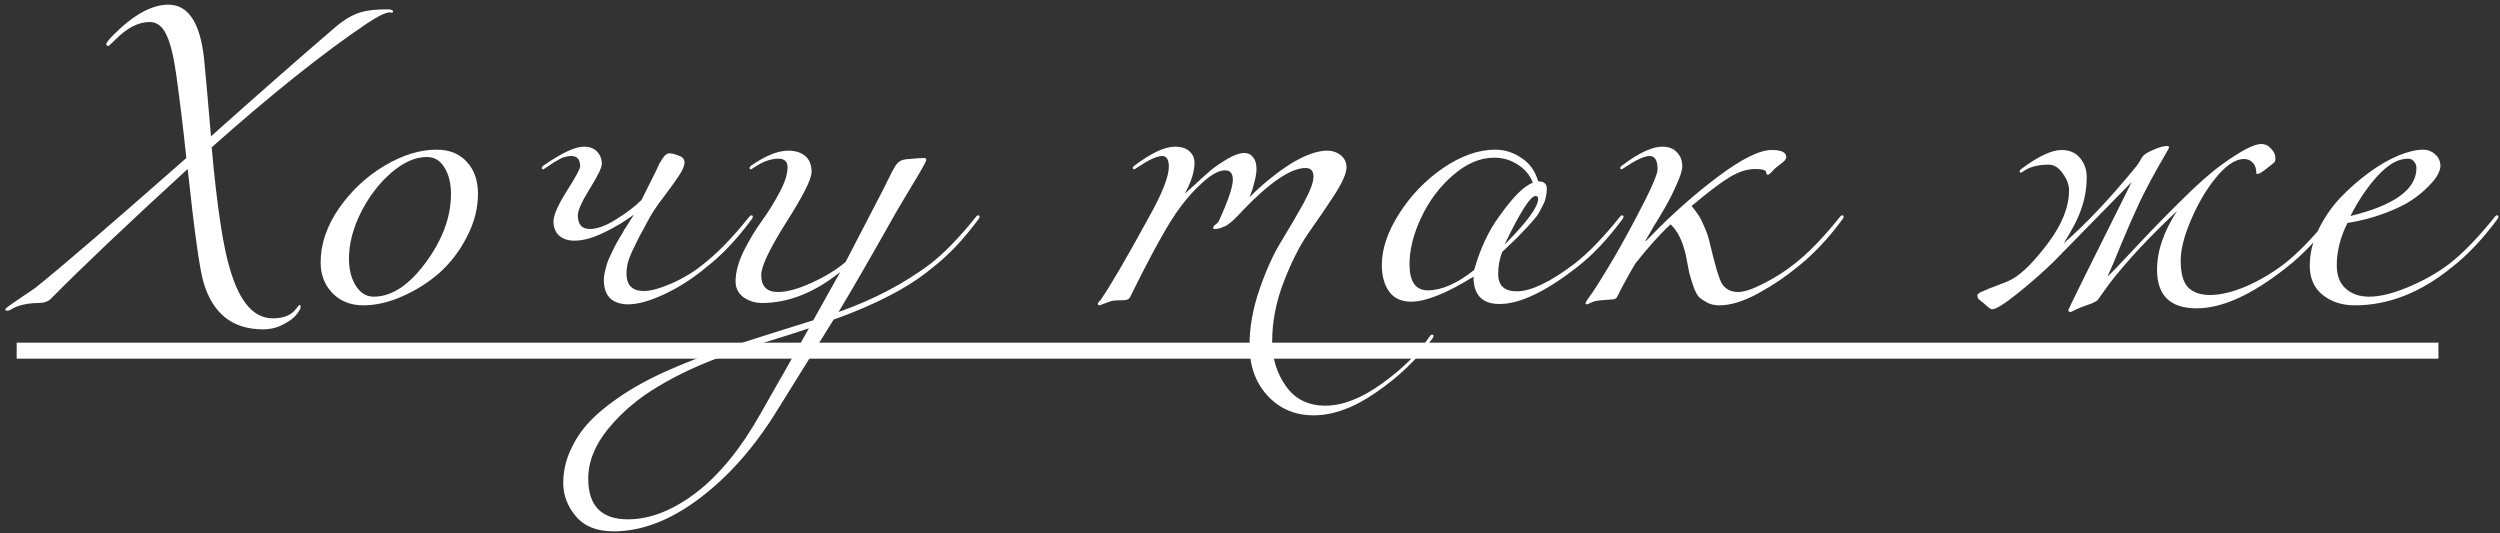 <?xml version="1.0" encoding="UTF-8"?> <svg xmlns="http://www.w3.org/2000/svg" width="150" height="32" viewBox="0 0 150 32" fill="none"><rect x="0" y="0" width="150" height="32" fill="#333333" stroke="none"/> <path d="M22 1.42C19.387 3.18 16.287 5.653 12.7 8.84C13.02 12.4 13.393 14.86 13.82 16.22C14.393 18.14 15.24 19.1 16.36 19.1C16.867 19.1 17.26 18.987 17.54 18.76C17.593 18.72 17.653 18.66 17.72 18.58C17.787 18.5 17.84 18.433 17.88 18.38C17.92 18.327 17.947 18.3 17.96 18.3C18.013 18.3 18.04 18.333 18.04 18.4C18.04 18.507 17.96 18.66 17.8 18.86C17.64 19.073 17.373 19.273 17 19.46C16.64 19.66 16.233 19.76 15.78 19.76C13.94 19.76 12.747 18.807 12.2 16.9C11.973 16.113 11.66 13.86 11.26 10.14C7.647 13.447 4.913 16.04 3.06 17.92C2.887 18.093 2.633 18.18 2.3 18.18C1.9 18.18 1.52 18.233 1.16 18.34C1.027 18.38 0.913 18.427 0.82 18.48C0.727 18.533 0.653 18.573 0.6 18.6C0.547 18.627 0.5 18.64 0.46 18.64C0.353 18.64 0.307 18.613 0.32 18.56V18.54L0.34 18.52C0.367 18.48 0.487 18.387 0.7 18.24C0.913 18.093 1.167 17.92 1.46 17.72C1.767 17.52 2 17.36 2.16 17.24C3.693 16.013 6.7 13.427 11.18 9.48C11.007 7.813 10.807 6.16 10.58 4.52C10.433 3.44 10.24 2.64 10 2.12C9.76 1.587 9.42 1.32 8.98 1.32C8.313 1.32 7.633 1.667 6.94 2.36C6.673 2.627 6.527 2.76 6.5 2.76C6.42 2.76 6.38 2.72 6.38 2.64C6.38 2.56 6.527 2.373 6.82 2.08C8.02 0.88 9.113 0.28 10.1 0.28C11.287 0.28 12 1.347 12.24 3.48C12.293 3.973 12.433 5.54 12.66 8.18C15.313 5.807 17.78 3.64 20.06 1.68C20.687 1.133 21.287 0.8 21.86 0.68C22.207 0.6 22.68 0.56 23.28 0.56C23.36 0.56 23.433 0.573 23.5 0.6C23.567 0.627 23.593 0.66 23.58 0.7C23.58 0.74 23.56 0.76 23.52 0.76H23.48C23.453 0.747 23.427 0.74 23.4 0.74C23.147 0.74 22.68 0.967 22 1.42ZM26.198 8.98C26.958 8.98 27.558 9.22 27.998 9.7C28.451 10.18 28.678 10.82 28.678 11.62C28.678 12.5 28.458 13.36 28.018 14.2C27.591 15.04 27.045 15.76 26.378 16.36C25.711 16.947 24.965 17.42 24.138 17.78C23.325 18.14 22.545 18.32 21.798 18.32C21.051 18.32 20.438 18.08 19.958 17.6C19.478 17.107 19.238 16.487 19.238 15.74C19.238 14.647 19.605 13.567 20.338 12.5C21.085 11.433 21.998 10.58 23.078 9.94C24.158 9.3 25.198 8.98 26.198 8.98ZM25.618 9.42C24.911 9.42 24.191 9.74 23.458 10.38C22.725 11.02 22.118 11.82 21.638 12.78C21.171 13.727 20.938 14.64 20.938 15.52C20.938 16.173 21.078 16.72 21.358 17.16C21.638 17.587 21.991 17.8 22.418 17.8C23.498 17.8 24.538 17.12 25.538 15.76C26.551 14.387 27.058 13.013 27.058 11.64C27.058 10.987 26.925 10.453 26.658 10.04C26.405 9.627 26.058 9.42 25.618 9.42ZM38.489 12L39.349 10.28C39.443 10.08 39.509 9.933 39.549 9.84C39.603 9.747 39.669 9.64 39.749 9.52C39.829 9.4 39.896 9.32 39.949 9.28C40.016 9.227 40.083 9.2 40.149 9.2C40.323 9.2 40.516 9.247 40.729 9.34C40.956 9.42 41.069 9.553 41.069 9.74C41.069 9.953 40.949 10.233 40.709 10.58C40.483 10.927 40.176 11.353 39.789 11.86C39.403 12.353 39.103 12.807 38.889 13.22C38.876 13.247 38.776 13.433 38.589 13.78C38.403 14.113 38.276 14.353 38.209 14.5C38.143 14.633 38.043 14.84 37.909 15.12C37.789 15.387 37.703 15.627 37.649 15.84C37.609 16.04 37.589 16.233 37.589 16.42C37.589 17.113 37.936 17.46 38.629 17.46C39.043 17.46 39.603 17.307 40.309 17C41.029 16.68 41.663 16.293 42.209 15.84C43.036 15.2 43.943 14.267 44.929 13.04C44.983 12.96 45.036 12.92 45.089 12.92C45.143 12.92 45.169 12.947 45.169 13C45.169 13.027 45.156 13.067 45.129 13.12C44.223 14.347 43.303 15.32 42.369 16.04C41.609 16.68 40.783 17.213 39.889 17.64C39.009 18.053 38.276 18.26 37.689 18.26C37.236 18.26 36.876 18.14 36.609 17.9C36.356 17.647 36.229 17.273 36.229 16.78C36.229 16.647 36.249 16.493 36.289 16.32C36.329 16.147 36.369 15.993 36.409 15.86C36.449 15.713 36.523 15.533 36.629 15.32C36.736 15.107 36.816 14.94 36.869 14.82C36.936 14.687 37.036 14.507 37.169 14.28C37.316 14.04 37.409 13.88 37.449 13.8C37.503 13.707 37.609 13.54 37.769 13.3C37.929 13.047 38.016 12.907 38.029 12.88C37.536 13.253 36.949 13.607 36.269 13.94C35.589 14.273 34.989 14.44 34.469 14.44C34.069 14.44 33.756 14.333 33.529 14.12C33.316 13.907 33.209 13.633 33.209 13.3C33.209 12.913 33.476 12.3 34.009 11.46C34.543 10.62 34.809 10.127 34.809 9.98C34.809 9.567 34.629 9.36 34.269 9.36C34.176 9.36 34.083 9.373 33.989 9.4C33.896 9.413 33.816 9.433 33.749 9.46C33.683 9.487 33.596 9.533 33.489 9.6C33.383 9.653 33.309 9.693 33.269 9.72C33.229 9.747 33.149 9.8 33.029 9.88C32.909 9.96 32.829 10.013 32.789 10.04C32.669 10.12 32.603 10.16 32.589 10.16C32.536 10.16 32.509 10.133 32.509 10.08C32.509 10.027 32.549 9.973 32.629 9.92C33.709 9.173 34.509 8.8 35.029 8.8C35.376 8.8 35.643 8.9 35.829 9.1C36.016 9.3 36.109 9.547 36.109 9.84C36.109 10.053 35.869 10.547 35.389 11.32C34.909 12.093 34.669 12.627 34.669 12.92C34.669 13.467 34.909 13.74 35.389 13.74C35.829 13.74 36.356 13.547 36.969 13.16C37.596 12.773 38.103 12.387 38.489 12ZM48.534 19.7C48.068 19.86 47.254 20.12 46.094 20.48C44.934 20.84 44.074 21.12 43.514 21.32C42.048 21.84 40.721 22.453 39.534 23.16C38.334 23.867 37.328 24.713 36.514 25.7C35.701 26.687 35.294 27.693 35.294 28.72C35.294 30.347 36.088 31.16 37.674 31.16C39.008 31.16 40.381 30.62 41.794 29.54C43.194 28.46 44.481 26.873 45.654 24.78C46.721 22.913 47.681 21.22 48.534 19.7ZM55.974 16.04C54.601 17.2 52.614 18.247 50.014 19.18L46.594 24.68C45.248 26.853 43.708 28.593 41.974 29.9C40.228 31.22 38.508 31.88 36.814 31.88C35.814 31.88 35.061 31.58 34.554 30.98C34.048 30.38 33.794 29.713 33.794 28.98C33.794 28.367 33.914 27.767 34.154 27.18C34.394 26.607 34.701 26.093 35.074 25.64C35.434 25.2 35.901 24.76 36.474 24.32C37.034 23.893 37.581 23.527 38.114 23.22C38.634 22.913 39.248 22.6 39.954 22.28C40.648 21.973 41.241 21.727 41.734 21.54C42.228 21.353 42.788 21.153 43.414 20.94C44.188 20.673 45.234 20.333 46.554 19.92C47.874 19.507 48.621 19.273 48.794 19.22L50.414 16.32C48.868 17.56 47.301 18.18 45.714 18.18C45.314 18.18 44.948 18.067 44.614 17.84C44.294 17.6 44.134 17.28 44.134 16.88C44.134 16.347 44.294 15.747 44.614 15.08C44.948 14.413 45.308 13.813 45.694 13.28C46.081 12.747 46.434 12.18 46.754 11.58C47.088 10.967 47.254 10.453 47.254 10.04C47.254 9.693 47.068 9.52 46.694 9.52C46.254 9.52 45.774 9.693 45.254 10.04C45.134 10.12 45.068 10.16 45.054 10.16C45.001 10.16 44.974 10.133 44.974 10.08C44.974 10.027 45.014 9.973 45.094 9.92C45.948 9.333 46.681 9.04 47.294 9.04C47.721 9.04 48.061 9.147 48.314 9.36C48.568 9.573 48.694 9.893 48.694 10.32C48.694 10.747 48.188 11.753 47.174 13.34C46.174 14.927 45.674 15.98 45.674 16.5C45.674 17.18 46.008 17.52 46.674 17.52C47.221 17.52 47.901 17.333 48.714 16.96C49.528 16.587 50.201 16.173 50.734 15.72L52.894 11.56C53.001 11.36 53.114 11.133 53.234 10.88C53.368 10.627 53.461 10.44 53.514 10.32C53.581 10.2 53.654 10.073 53.734 9.94C53.828 9.807 53.921 9.713 54.014 9.66C54.108 9.607 54.214 9.573 54.334 9.56C54.868 9.507 55.241 9.48 55.454 9.48C55.534 9.48 55.574 9.52 55.574 9.6C55.574 9.653 55.474 9.853 55.274 10.2C55.074 10.547 54.808 10.993 54.474 11.54C54.154 12.073 53.921 12.467 53.774 12.72C52.334 15.28 51.181 17.28 50.314 18.72C52.394 17.987 54.228 17.027 55.814 15.84C56.641 15.2 57.548 14.267 58.534 13.04C58.588 12.96 58.641 12.92 58.694 12.92C58.748 12.92 58.774 12.947 58.774 13C58.774 13.027 58.761 13.067 58.734 13.12C57.828 14.347 56.908 15.32 55.974 16.04ZM71.67 9.78C71.67 10.287 71.477 10.9 71.09 11.62C71.104 11.607 71.31 11.42 71.71 11.06C72.11 10.687 72.437 10.393 72.69 10.18C72.957 9.967 73.284 9.747 73.67 9.52C74.057 9.293 74.384 9.18 74.65 9.18C74.877 9.18 75.057 9.267 75.19 9.44C75.324 9.613 75.39 9.84 75.39 10.12C75.39 10.347 75.35 10.607 75.27 10.9C75.204 11.18 75.137 11.407 75.07 11.58L74.97 11.84C75.05 11.76 75.15 11.66 75.27 11.54C75.404 11.407 75.657 11.18 76.03 10.86C76.417 10.54 76.79 10.26 77.15 10.02C77.51 9.767 77.917 9.54 78.37 9.34C78.837 9.14 79.25 9.04 79.61 9.04C79.944 9.04 80.224 9.133 80.45 9.32C80.677 9.507 80.79 9.747 80.79 10.04C80.79 10.387 80.557 10.927 80.09 11.66C79.624 12.38 79.11 13.133 78.55 13.92C78.004 14.693 77.497 15.687 77.03 16.9C76.564 18.1 76.33 19.293 76.33 20.48C76.33 21.493 76.604 22.387 77.15 23.16C77.697 23.947 78.49 24.34 79.53 24.34C80.557 24.34 81.684 23.9 82.91 23.02C84.137 22.14 85.09 21.2 85.77 20.2C85.824 20.12 85.877 20.08 85.93 20.08C85.984 20.08 86.01 20.107 86.01 20.16C86.01 20.187 85.997 20.227 85.97 20.28C85.037 21.547 83.904 22.633 82.57 23.54C81.25 24.46 79.997 24.92 78.81 24.92C77.704 24.92 76.784 24.527 76.05 23.74C75.33 22.953 74.97 21.947 74.97 20.72C74.97 19.64 75.17 18.52 75.57 17.36C75.97 16.2 76.41 15.233 76.89 14.46C77.37 13.673 77.81 12.92 78.21 12.2C78.61 11.467 78.81 10.933 78.81 10.6C78.81 10.253 78.65 10.08 78.33 10.08C77.45 10.08 76.184 10.94 74.53 12.66C74.517 12.687 74.464 12.747 74.37 12.84C74.29 12.92 74.237 12.973 74.21 13C74.184 13.027 74.13 13.08 74.05 13.16C73.97 13.227 73.91 13.28 73.87 13.32C73.83 13.347 73.77 13.393 73.69 13.46C73.624 13.513 73.557 13.553 73.49 13.58C73.437 13.593 73.37 13.62 73.29 13.66C73.224 13.687 73.15 13.707 73.07 13.72C73.004 13.733 72.93 13.74 72.85 13.74C72.81 13.74 72.79 13.72 72.79 13.68C72.79 13.6 72.844 13.527 72.95 13.46C73.057 13.38 73.124 13.3 73.15 13.22C73.697 12.02 73.97 11.207 73.97 10.78C73.97 10.407 73.817 10.22 73.51 10.22C73.164 10.22 72.737 10.44 72.23 10.88C71.737 11.307 71.264 11.827 70.81 12.44C70.157 13.293 69.157 15.087 67.81 17.82C67.77 17.913 67.684 17.973 67.55 18C67.43 18.013 67.277 18.02 67.09 18.02C66.904 18.02 66.75 18.04 66.63 18.08L65.97 18.32C65.904 18.32 65.87 18.287 65.87 18.22C65.87 18.207 65.877 18.187 65.89 18.16C65.904 18.147 65.924 18.12 65.95 18.08C65.99 18.053 66.024 18.02 66.05 17.98C66.637 17.127 67.597 15.48 68.93 13.04C69.73 11.613 70.13 10.6 70.13 10C70.13 9.573 69.997 9.36 69.73 9.36C69.424 9.36 68.93 9.587 68.25 10.04C68.13 10.12 68.064 10.16 68.05 10.16C67.997 10.16 67.97 10.133 67.97 10.08C67.97 10.027 68.01 9.973 68.09 9.92C69.09 9.173 69.89 8.8 70.49 8.8C70.877 8.8 71.17 8.893 71.37 9.08C71.57 9.253 71.67 9.487 71.67 9.78ZM94.61 16.04C92.73 17.507 91.184 18.24 89.97 18.24C88.93 18.24 88.41 17.693 88.41 16.6C86.797 17.6 85.55 18.1 84.67 18.1C84.084 18.1 83.644 17.9 83.35 17.5C83.057 17.087 82.91 16.553 82.91 15.9C82.91 14.927 83.257 13.9 83.95 12.82C84.644 11.727 85.524 10.813 86.59 10.08C87.67 9.347 88.71 8.98 89.71 8.98C90.284 8.98 90.81 9.147 91.29 9.48C91.784 9.8 92.117 10.267 92.29 10.88C92.637 10.88 92.81 11.027 92.81 11.32C92.81 11.493 92.79 11.66 92.75 11.82C92.724 11.98 92.664 12.147 92.57 12.32C92.49 12.48 92.417 12.62 92.35 12.74C92.297 12.847 92.197 12.987 92.05 13.16C91.904 13.333 91.797 13.453 91.73 13.52C91.677 13.587 91.557 13.713 91.37 13.9C91.197 14.087 91.09 14.2 91.05 14.24C90.97 14.32 90.824 14.46 90.61 14.66C90.397 14.86 90.237 15.013 90.13 15.12C89.97 15.533 89.89 15.973 89.89 16.44C89.89 17.133 90.264 17.48 91.01 17.48C91.85 17.48 92.997 16.933 94.45 15.84C95.277 15.2 96.184 14.267 97.17 13.04C97.224 12.96 97.277 12.92 97.33 12.92C97.384 12.92 97.41 12.947 97.41 13C97.41 13.027 97.397 13.067 97.37 13.12C96.464 14.347 95.544 15.32 94.61 16.04ZM89.65 9.46C88.81 9.46 87.984 9.813 87.17 10.52C86.37 11.213 85.737 12.06 85.27 13.06C84.804 14.047 84.57 14.98 84.57 15.86C84.57 16.9 84.937 17.42 85.67 17.42C86.497 17.42 87.424 17.013 88.45 16.2C88.81 14.92 89.317 13.84 89.97 12.96C90.77 11.827 91.437 11.16 91.97 10.96C91.797 10.507 91.497 10.147 91.07 9.88C90.644 9.6 90.17 9.46 89.65 9.46ZM90.27 14.68C91.617 13.333 92.29 12.413 92.29 11.92C92.29 11.813 92.237 11.76 92.13 11.76C91.824 11.76 91.204 12.733 90.27 14.68ZM100.936 9.98C100.936 10.207 100.83 10.553 100.616 11.02C100.416 11.487 100.196 11.933 99.956 12.36C99.716 12.773 99.456 13.207 99.176 13.66C98.91 14.113 98.756 14.38 98.716 14.46H98.756L99.096 14.12C100.336 12.84 101.663 11.667 103.076 10.6C104.503 9.533 105.576 9 106.296 9C106.883 9 107.176 9.14 107.176 9.42C107.176 9.46 107.163 9.5 107.136 9.54C107.123 9.58 107.09 9.627 107.036 9.68C106.996 9.72 106.956 9.753 106.916 9.78C106.89 9.807 106.83 9.853 106.736 9.92C106.643 9.987 106.576 10.04 106.536 10.08C106.47 10.133 106.403 10.2 106.336 10.28C106.27 10.347 106.216 10.4 106.176 10.44C106.136 10.467 106.096 10.48 106.056 10.48C106.003 10.48 105.976 10.44 105.976 10.36C105.976 10.213 105.756 10.14 105.316 10.14C104.836 10.14 104.33 10.3 103.796 10.62C103.263 10.94 102.496 11.52 101.496 12.36C101.683 12.587 101.823 12.773 101.916 12.92C102.01 13.053 102.123 13.28 102.256 13.6C102.403 13.907 102.523 14.273 102.616 14.7C102.923 15.993 103.156 16.767 103.316 17.02C103.53 17.353 103.856 17.52 104.296 17.52C104.656 17.52 105.183 17.34 105.876 16.98C106.57 16.62 107.163 16.24 107.656 15.84C108.483 15.2 109.39 14.267 110.376 13.04C110.43 12.96 110.483 12.92 110.536 12.92C110.59 12.92 110.616 12.947 110.616 13C110.616 13.027 110.603 13.067 110.576 13.12C109.67 14.347 108.75 15.32 107.816 16.04C107.163 16.587 106.39 17.107 105.496 17.6C104.616 18.08 103.836 18.32 103.156 18.32C102.876 18.32 102.636 18.267 102.436 18.16C102.236 18.053 102.07 17.94 101.936 17.82C101.816 17.687 101.703 17.467 101.596 17.16C101.49 16.84 101.41 16.58 101.356 16.38C101.316 16.167 101.25 15.82 101.156 15.34C100.97 14.487 100.663 13.86 100.236 13.46C99.596 14.047 98.89 14.833 98.116 15.82C97.69 16.54 97.323 17.213 97.016 17.84C96.99 17.893 96.916 17.933 96.796 17.96C96.676 17.973 96.496 17.987 96.256 18C96.016 18.027 95.883 18.04 95.856 18.04C95.736 18.053 95.603 18.093 95.456 18.16C95.323 18.227 95.243 18.26 95.216 18.26C95.163 18.26 95.136 18.233 95.136 18.18C95.136 18.14 95.223 18 95.396 17.76C95.583 17.52 95.93 16.98 96.436 16.14C96.956 15.287 97.536 14.253 98.176 13.04C99.03 11.427 99.456 10.467 99.456 10.16C99.456 9.627 99.296 9.36 98.976 9.36C98.67 9.36 98.176 9.587 97.496 10.04C97.376 10.12 97.31 10.16 97.296 10.16C97.243 10.16 97.216 10.133 97.216 10.08C97.216 10.027 97.256 9.973 97.336 9.92C98.336 9.173 99.136 8.8 99.736 8.8C100.123 8.8 100.416 8.913 100.616 9.14C100.83 9.353 100.936 9.633 100.936 9.98ZM122.922 9.88C122.309 9.88 121.822 10 121.462 10.24C121.342 10.32 121.275 10.36 121.262 10.36C121.209 10.36 121.182 10.333 121.182 10.28C121.182 10.227 121.222 10.173 121.302 10.12C122.302 9.373 123.102 9 123.702 9C124.169 9 124.535 9.16 124.802 9.48C125.069 9.8 125.202 10.18 125.202 10.62C125.202 11.26 125.102 11.873 124.902 12.46C124.715 13.047 124.355 13.76 123.822 14.6C125.155 13.44 126.602 11.907 128.162 10C128.202 9.96 128.275 9.853 128.382 9.68C128.489 9.493 128.555 9.387 128.582 9.36C128.689 9.24 128.902 9.113 129.222 8.98C129.555 8.833 129.822 8.76 130.022 8.76C130.102 8.76 130.142 8.787 130.142 8.84C130.142 8.867 130.122 8.913 130.082 8.98C130.042 9.047 129.982 9.153 129.902 9.3C129.822 9.447 129.749 9.573 129.682 9.68C129.189 10.533 128.755 11.347 128.382 12.12C128.022 12.893 127.662 13.713 127.302 14.58C126.955 15.447 126.669 16.12 126.442 16.6C126.655 16.413 127.195 15.853 128.062 14.92C128.929 13.987 129.849 13.04 130.822 12.08C131.795 11.107 132.622 10.373 133.302 9.88C134.449 9.053 135.235 8.64 135.662 8.64C135.902 8.64 136.102 8.733 136.262 8.92C136.435 9.093 136.522 9.28 136.522 9.48C136.522 9.613 136.502 9.7 136.462 9.74C136.422 9.78 136.255 9.913 135.962 10.14C135.709 10.34 135.535 10.44 135.442 10.44C135.402 10.44 135.382 10.427 135.382 10.4C135.382 10.12 135.309 9.907 135.162 9.76C135.029 9.613 134.855 9.54 134.642 9.54C134.095 9.54 133.495 9.96 132.842 10.8C132.309 11.48 131.842 12.293 131.442 13.24C131.042 14.173 130.842 14.973 130.842 15.64C130.842 16.4 130.989 16.933 131.282 17.24C131.589 17.547 132.029 17.7 132.602 17.7C133.215 17.7 133.922 17.533 134.722 17.2C135.535 16.853 136.309 16.4 137.042 15.84C137.869 15.2 138.775 14.267 139.762 13.04C139.815 12.96 139.869 12.92 139.922 12.92C139.975 12.92 140.002 12.947 140.002 13C140.002 13.027 139.989 13.067 139.962 13.12C139.109 14.293 138.189 15.267 137.202 16.04C135.135 17.68 133.335 18.5 131.802 18.5C130.215 18.5 129.422 17.727 129.422 16.18C129.422 15.06 129.822 13.887 130.622 12.66C128.942 14.233 127.589 15.687 126.562 17.02L125.862 18C125.809 18.053 125.735 18.1 125.642 18.14C125.549 18.193 125.415 18.247 125.242 18.3C125.069 18.367 124.942 18.413 124.862 18.44C124.782 18.48 124.689 18.52 124.582 18.56C124.489 18.613 124.409 18.653 124.342 18.68C124.289 18.707 124.249 18.72 124.222 18.72C124.142 18.72 124.102 18.68 124.102 18.6C124.102 18.547 125.369 15.987 127.902 10.92L123.222 15.7C122.595 16.313 121.875 16.947 121.062 17.6C120.262 18.24 119.749 18.56 119.522 18.56C119.455 18.56 119.329 18.473 119.142 18.3C119.115 18.273 119.062 18.227 118.982 18.16C118.915 18.107 118.855 18.06 118.802 18.02C118.762 17.993 118.722 17.953 118.682 17.9C118.655 17.833 118.642 17.773 118.642 17.72C118.642 17.64 118.762 17.553 119.002 17.46C119.242 17.353 119.542 17.233 119.902 17.1C120.275 16.967 120.555 16.847 120.742 16.74C121.355 16.393 122.075 15.667 122.902 14.56C123.729 13.453 124.142 12.407 124.142 11.42C124.142 11.087 124.015 10.747 123.762 10.4C123.522 10.053 123.242 9.88 122.922 9.88ZM141.026 12.96C143.666 12.32 144.986 11.36 144.986 10.08C144.986 9.933 144.939 9.807 144.846 9.7C144.766 9.58 144.639 9.52 144.466 9.52C143.906 9.52 143.319 9.847 142.706 10.5C142.092 11.153 141.532 11.973 141.026 12.96ZM141.286 18.32C140.526 18.32 139.886 18.113 139.366 17.7C138.846 17.287 138.586 16.7 138.586 15.94C138.586 15.233 138.752 14.527 139.086 13.82C139.432 13.1 139.866 12.46 140.386 11.9C140.919 11.34 141.492 10.833 142.106 10.38C142.719 9.927 143.312 9.58 143.886 9.34C144.472 9.1 144.972 8.98 145.386 8.98C145.666 8.98 145.906 9.073 146.106 9.26C146.319 9.433 146.426 9.673 146.426 9.98C146.426 10.1 146.372 10.267 146.266 10.48C146.159 10.68 145.966 10.92 145.686 11.2C145.419 11.48 145.086 11.753 144.686 12.02C144.286 12.287 143.746 12.547 143.066 12.8C142.399 13.053 141.659 13.247 140.846 13.38C140.419 14.233 140.206 15.08 140.206 15.92C140.206 16.533 140.386 17 140.746 17.32C141.106 17.64 141.572 17.8 142.146 17.8C142.799 17.8 143.586 17.607 144.506 17.22C145.426 16.833 146.239 16.373 146.946 15.84C147.772 15.2 148.679 14.267 149.666 13.04C149.719 12.96 149.772 12.92 149.826 12.92C149.879 12.92 149.906 12.947 149.906 13C149.906 13.027 149.892 13.067 149.866 13.12C148.959 14.347 148.039 15.32 147.106 16.04C145.239 17.56 143.299 18.32 141.286 18.32Z" fill="white"></path> <path d="M1 20.56H146.306V21.52H1V20.56Z" fill="white"></path> </svg> 